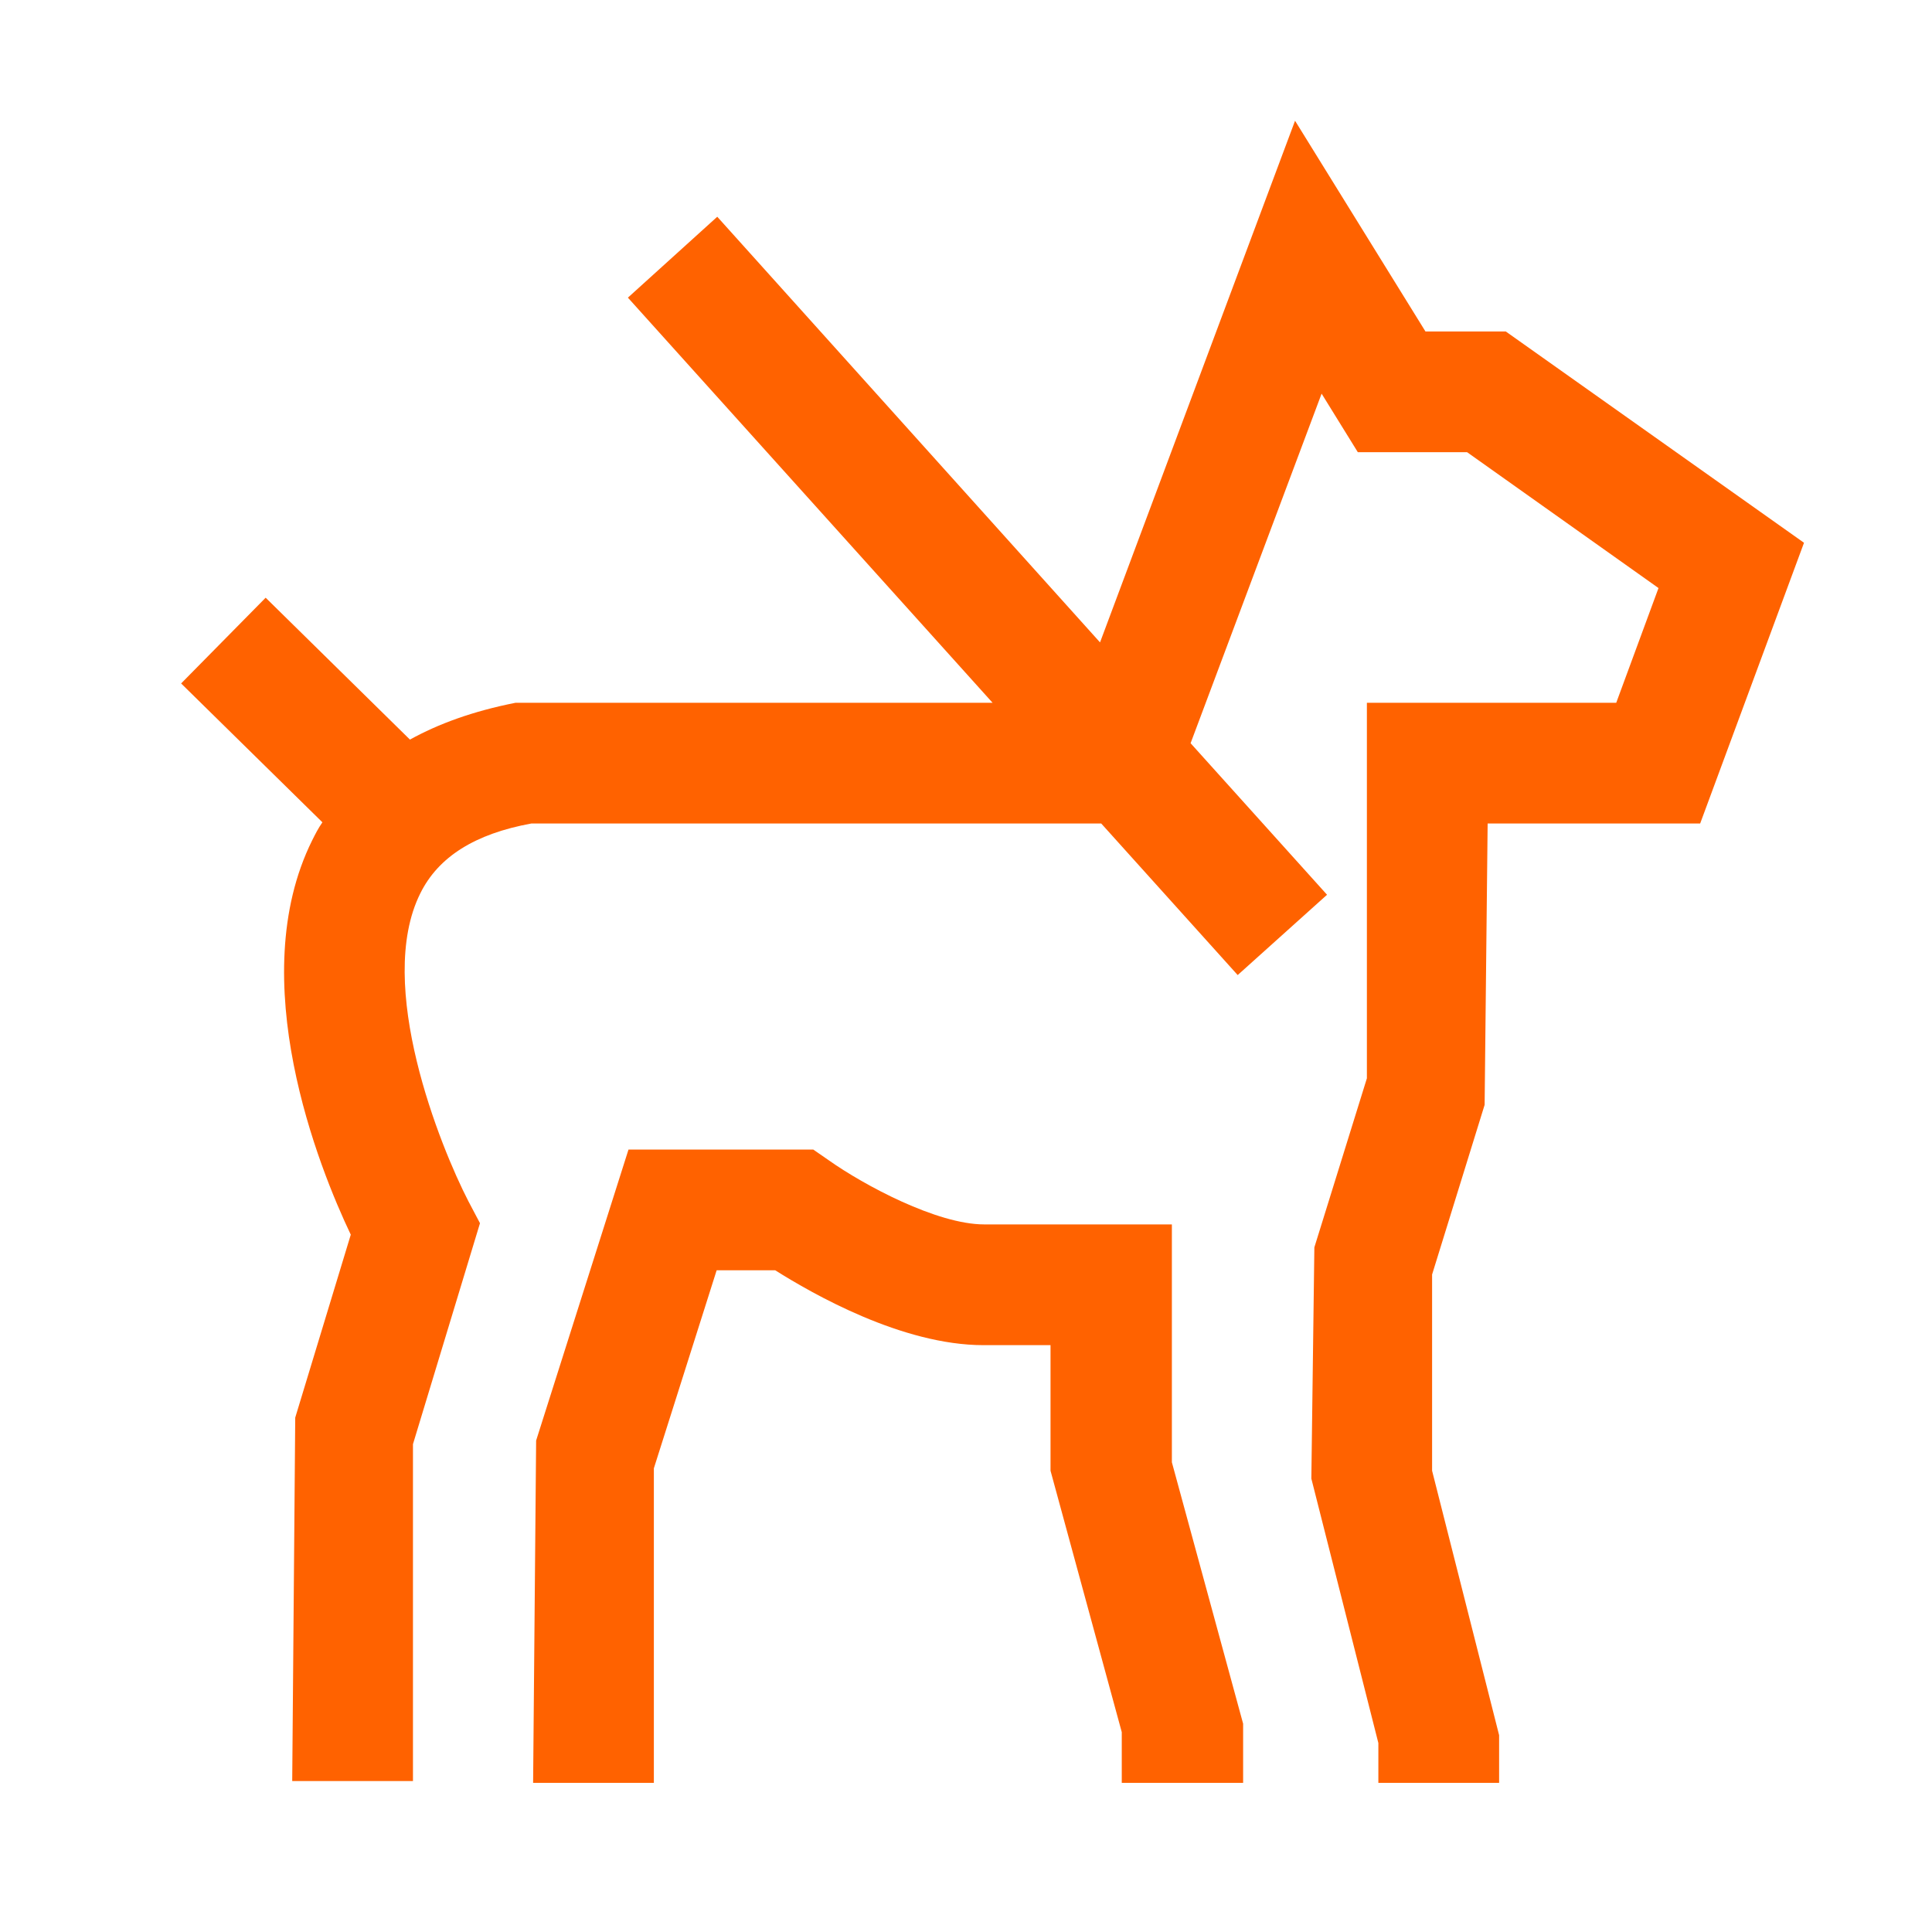 <svg width="32" height="32" viewBox="0 0 32 32" fill="none" xmlns="http://www.w3.org/2000/svg">
<path d="M20.58 29.53H18.58V28.69L17.4 24.36V22.28H16.29C14.94 22.28 13.46 21.43 12.84 21.04H11.87L10.83 24.32V29.53H8.83L8.88 23.86L10.41 19.04H13.47L13.73 19.22C14.31 19.63 15.52 20.28 16.3 20.28H19.41V24.22L20.59 28.55V29.53H20.58ZM24.59 18.3L24.64 13.64H28.16L29.88 8.99L24.94 5.49H23.61L21.45 2L18.22 10.64L11.88 3.59L10.4 4.93L16.44 11.64H8.54C7.83 11.78 7.26 11.99 6.79 12.25L4.4 9.9L3 11.32L5.34 13.62C5.27 13.72 5.22 13.82 5.17 13.92C4.03 16.22 5.28 19.34 5.81 20.45L4.89 23.48L4.84 29.5H6.84V23.92L7.95 20.26L7.76 19.9C7.29 18.99 6.21 16.31 6.96 14.8C7.26 14.19 7.87 13.81 8.8 13.64H18.24L20.5 16.15L21.98 14.82L19.72 12.31L21.89 6.52L22.49 7.49H24.3L27.47 9.74L26.77 11.64H22.64V17.86L21.77 20.66L21.72 24.49L22.83 28.87V29.53H24.83V28.74L23.72 24.36V21.11L24.59 18.3Z" fill="#FF6200"/>
</svg>
